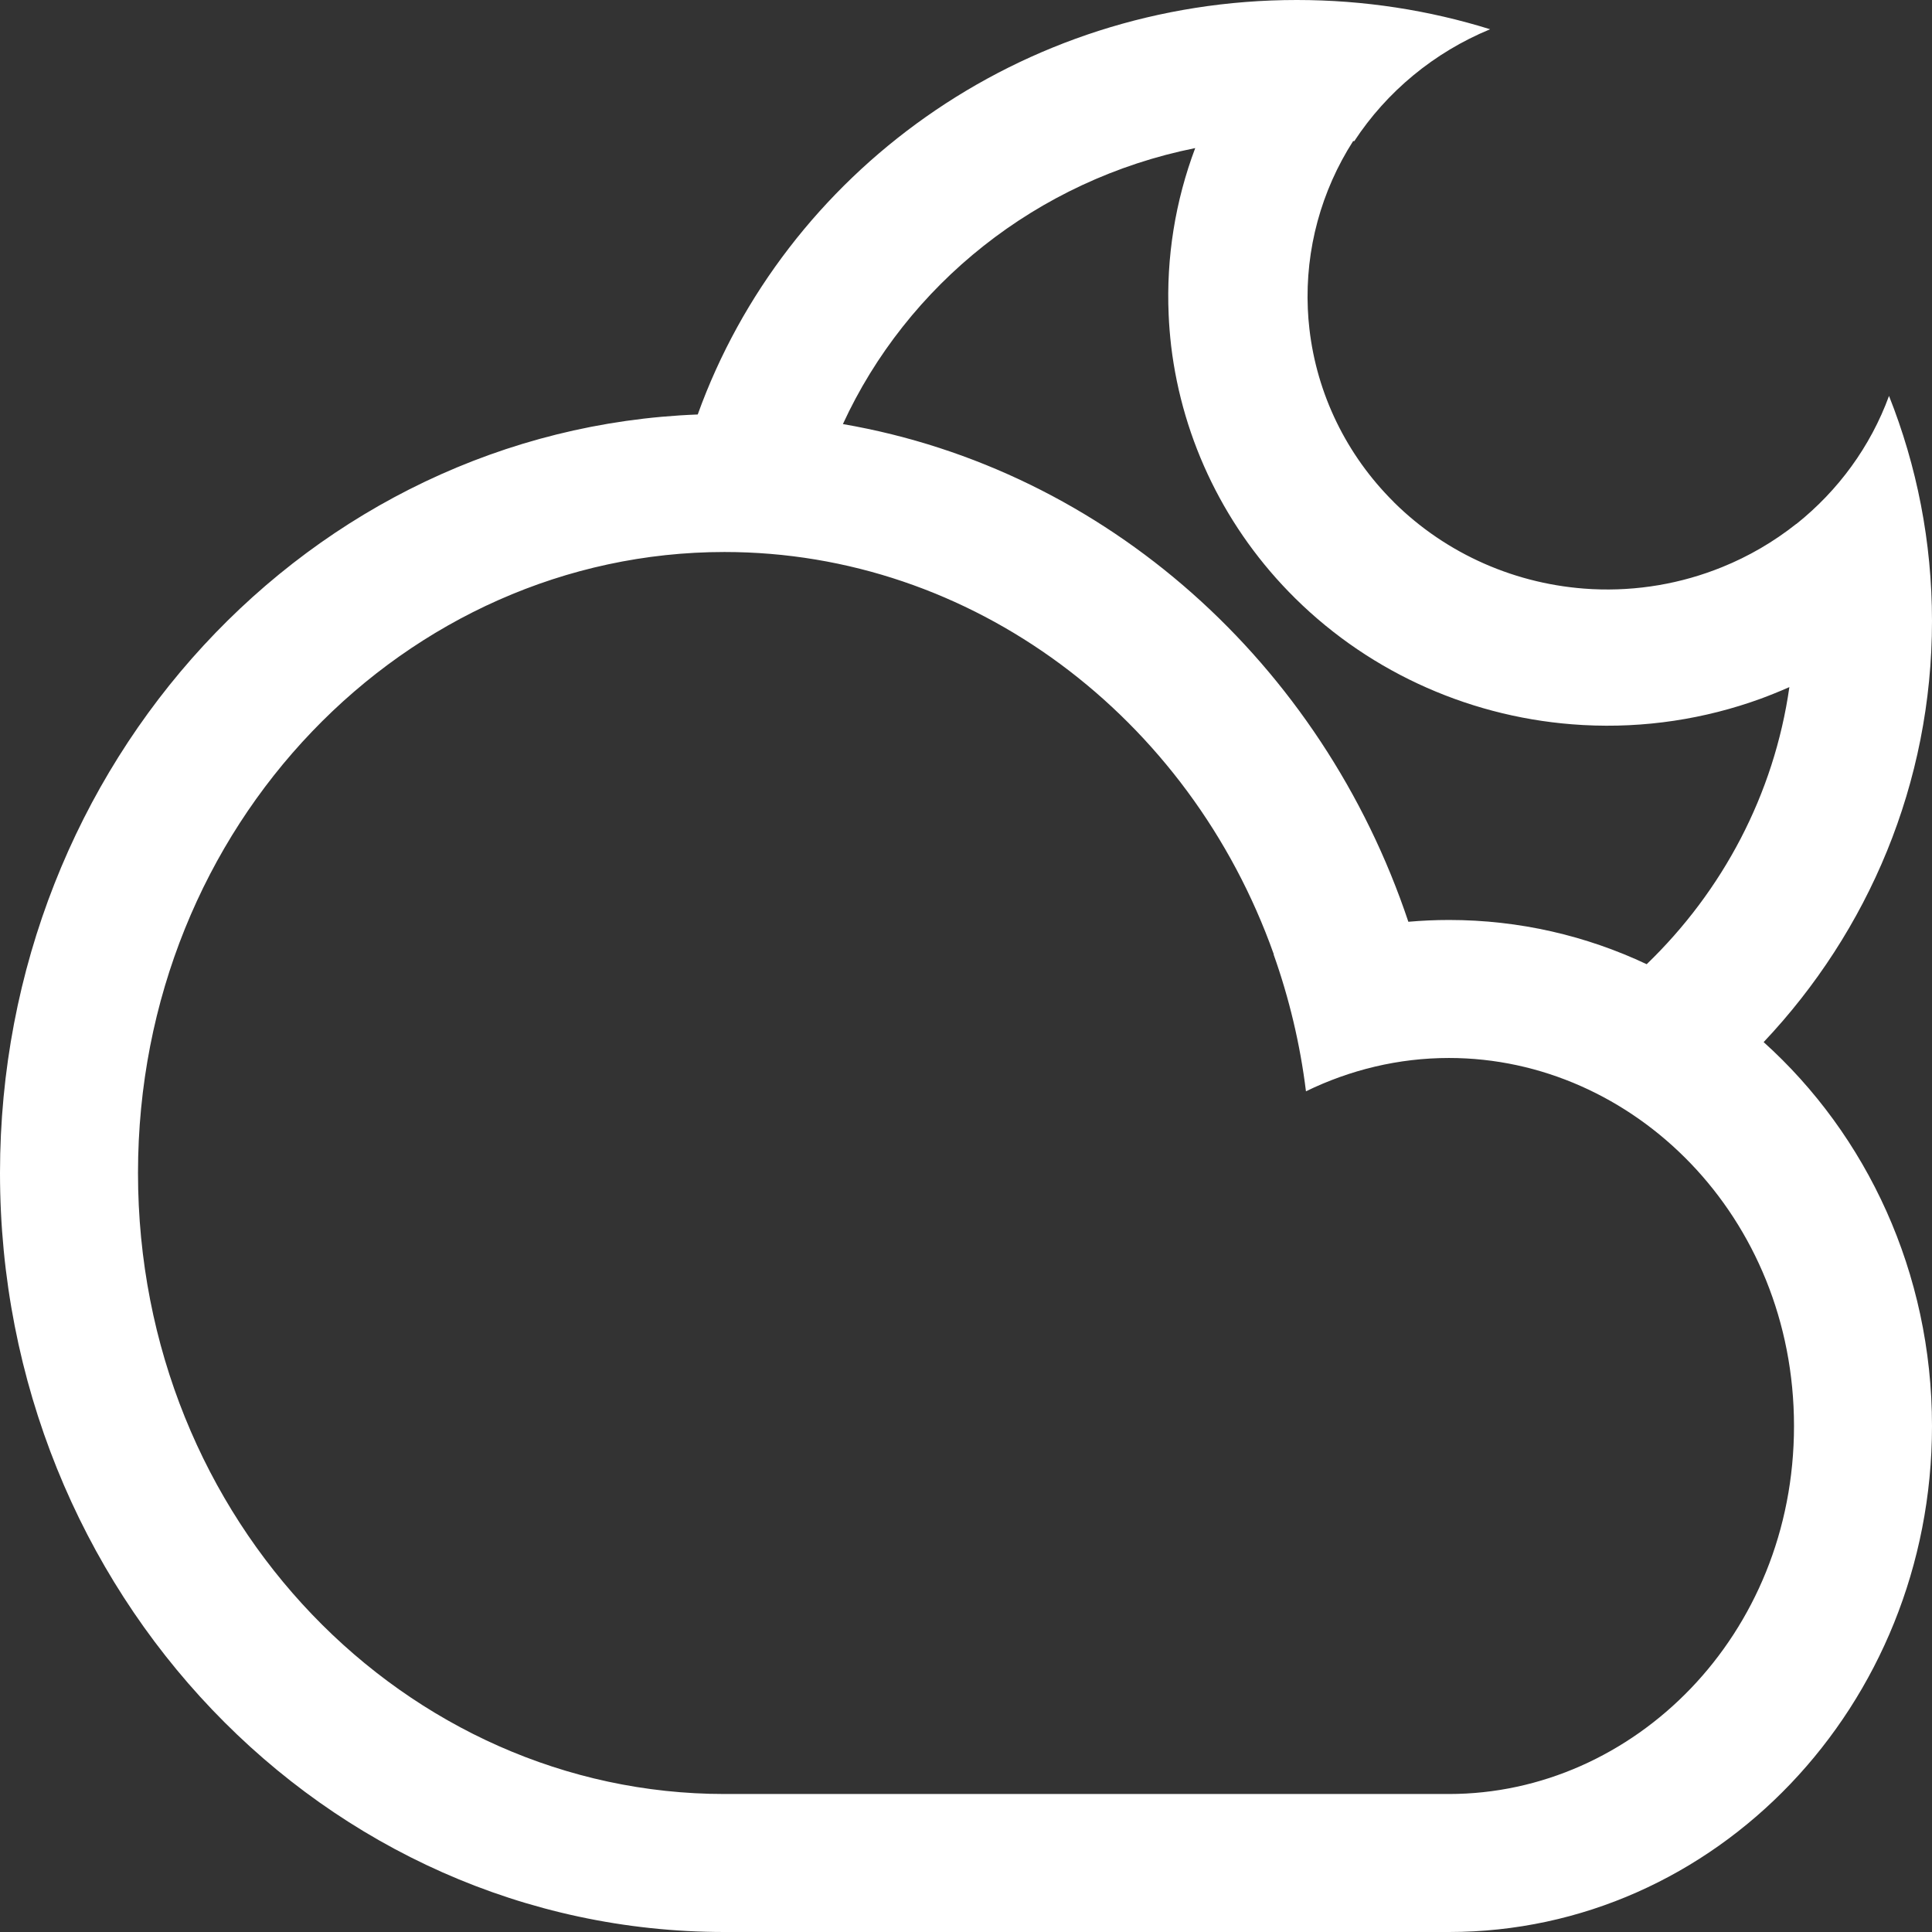 <svg width="28" height="28" viewBox="0 0 28 28" fill="none" xmlns="http://www.w3.org/2000/svg">
<rect x="0" y="0" width="28" height="28" fill="#333333" stroke="none"/>
<path fill-rule="evenodd" clip-rule="evenodd" d="M23.865 13.974C24.965 12.913 25.712 11.512 25.933 9.958C25.858 9.991 25.783 10.023 25.707 10.053C25.646 10.078 25.583 10.102 25.521 10.125C24.706 10.422 23.831 10.556 22.948 10.508L22.93 10.507C21.362 10.419 19.882 9.767 18.776 8.676L18.768 8.668C17.766 7.677 17.137 6.388 16.973 5.013C16.956 4.863 16.943 4.712 16.937 4.56C16.9 3.731 17.034 2.911 17.322 2.146C15.022 2.608 13.143 4.133 12.216 6.146C16.035 6.804 19.16 9.62 20.411 13.359C20.605 13.342 20.802 13.333 21 13.333C22.021 13.333 22.991 13.562 23.865 13.974ZM10.112 6.007C11.373 2.508 14.785 0 18.795 0C19.772 0 20.713 0.149 21.596 0.424C20.783 0.759 20.097 1.329 19.627 2.046L19.611 2.044C19.148 2.767 18.916 3.615 18.954 4.477C18.958 4.574 18.966 4.671 18.977 4.767C19.085 5.71 19.513 6.593 20.197 7.273L20.204 7.281C20.963 8.032 21.98 8.479 23.058 8.537L23.076 8.538C23.725 8.57 24.367 8.459 24.958 8.219C25.342 8.064 25.705 7.853 26.033 7.593L26.034 7.594C26.64 7.111 27.109 6.471 27.377 5.738C27.779 6.749 28 7.849 28 9C28 11.355 27.075 13.499 25.56 15.103C27.054 16.448 28 18.442 28 20.667C28 24.717 24.866 28 21 28L21 28H10.528V28L10.5 28C4.701 28 0 23.075 0 17C0 11.061 4.493 6.221 10.112 6.007ZM10.553 26L10.5 26C5.892 26 2 22.059 2 17C2 11.941 5.892 8 10.5 8C14.086 8 17.239 10.387 18.461 13.831L18.458 13.832C18.682 14.462 18.842 15.127 18.927 15.816C19.565 15.505 20.27 15.333 21 15.333C23.675 15.333 26 17.632 26 20.667C26 23.701 23.675 26 21 26L21 26H10.553V26Z" fill="white"/>
</svg>
